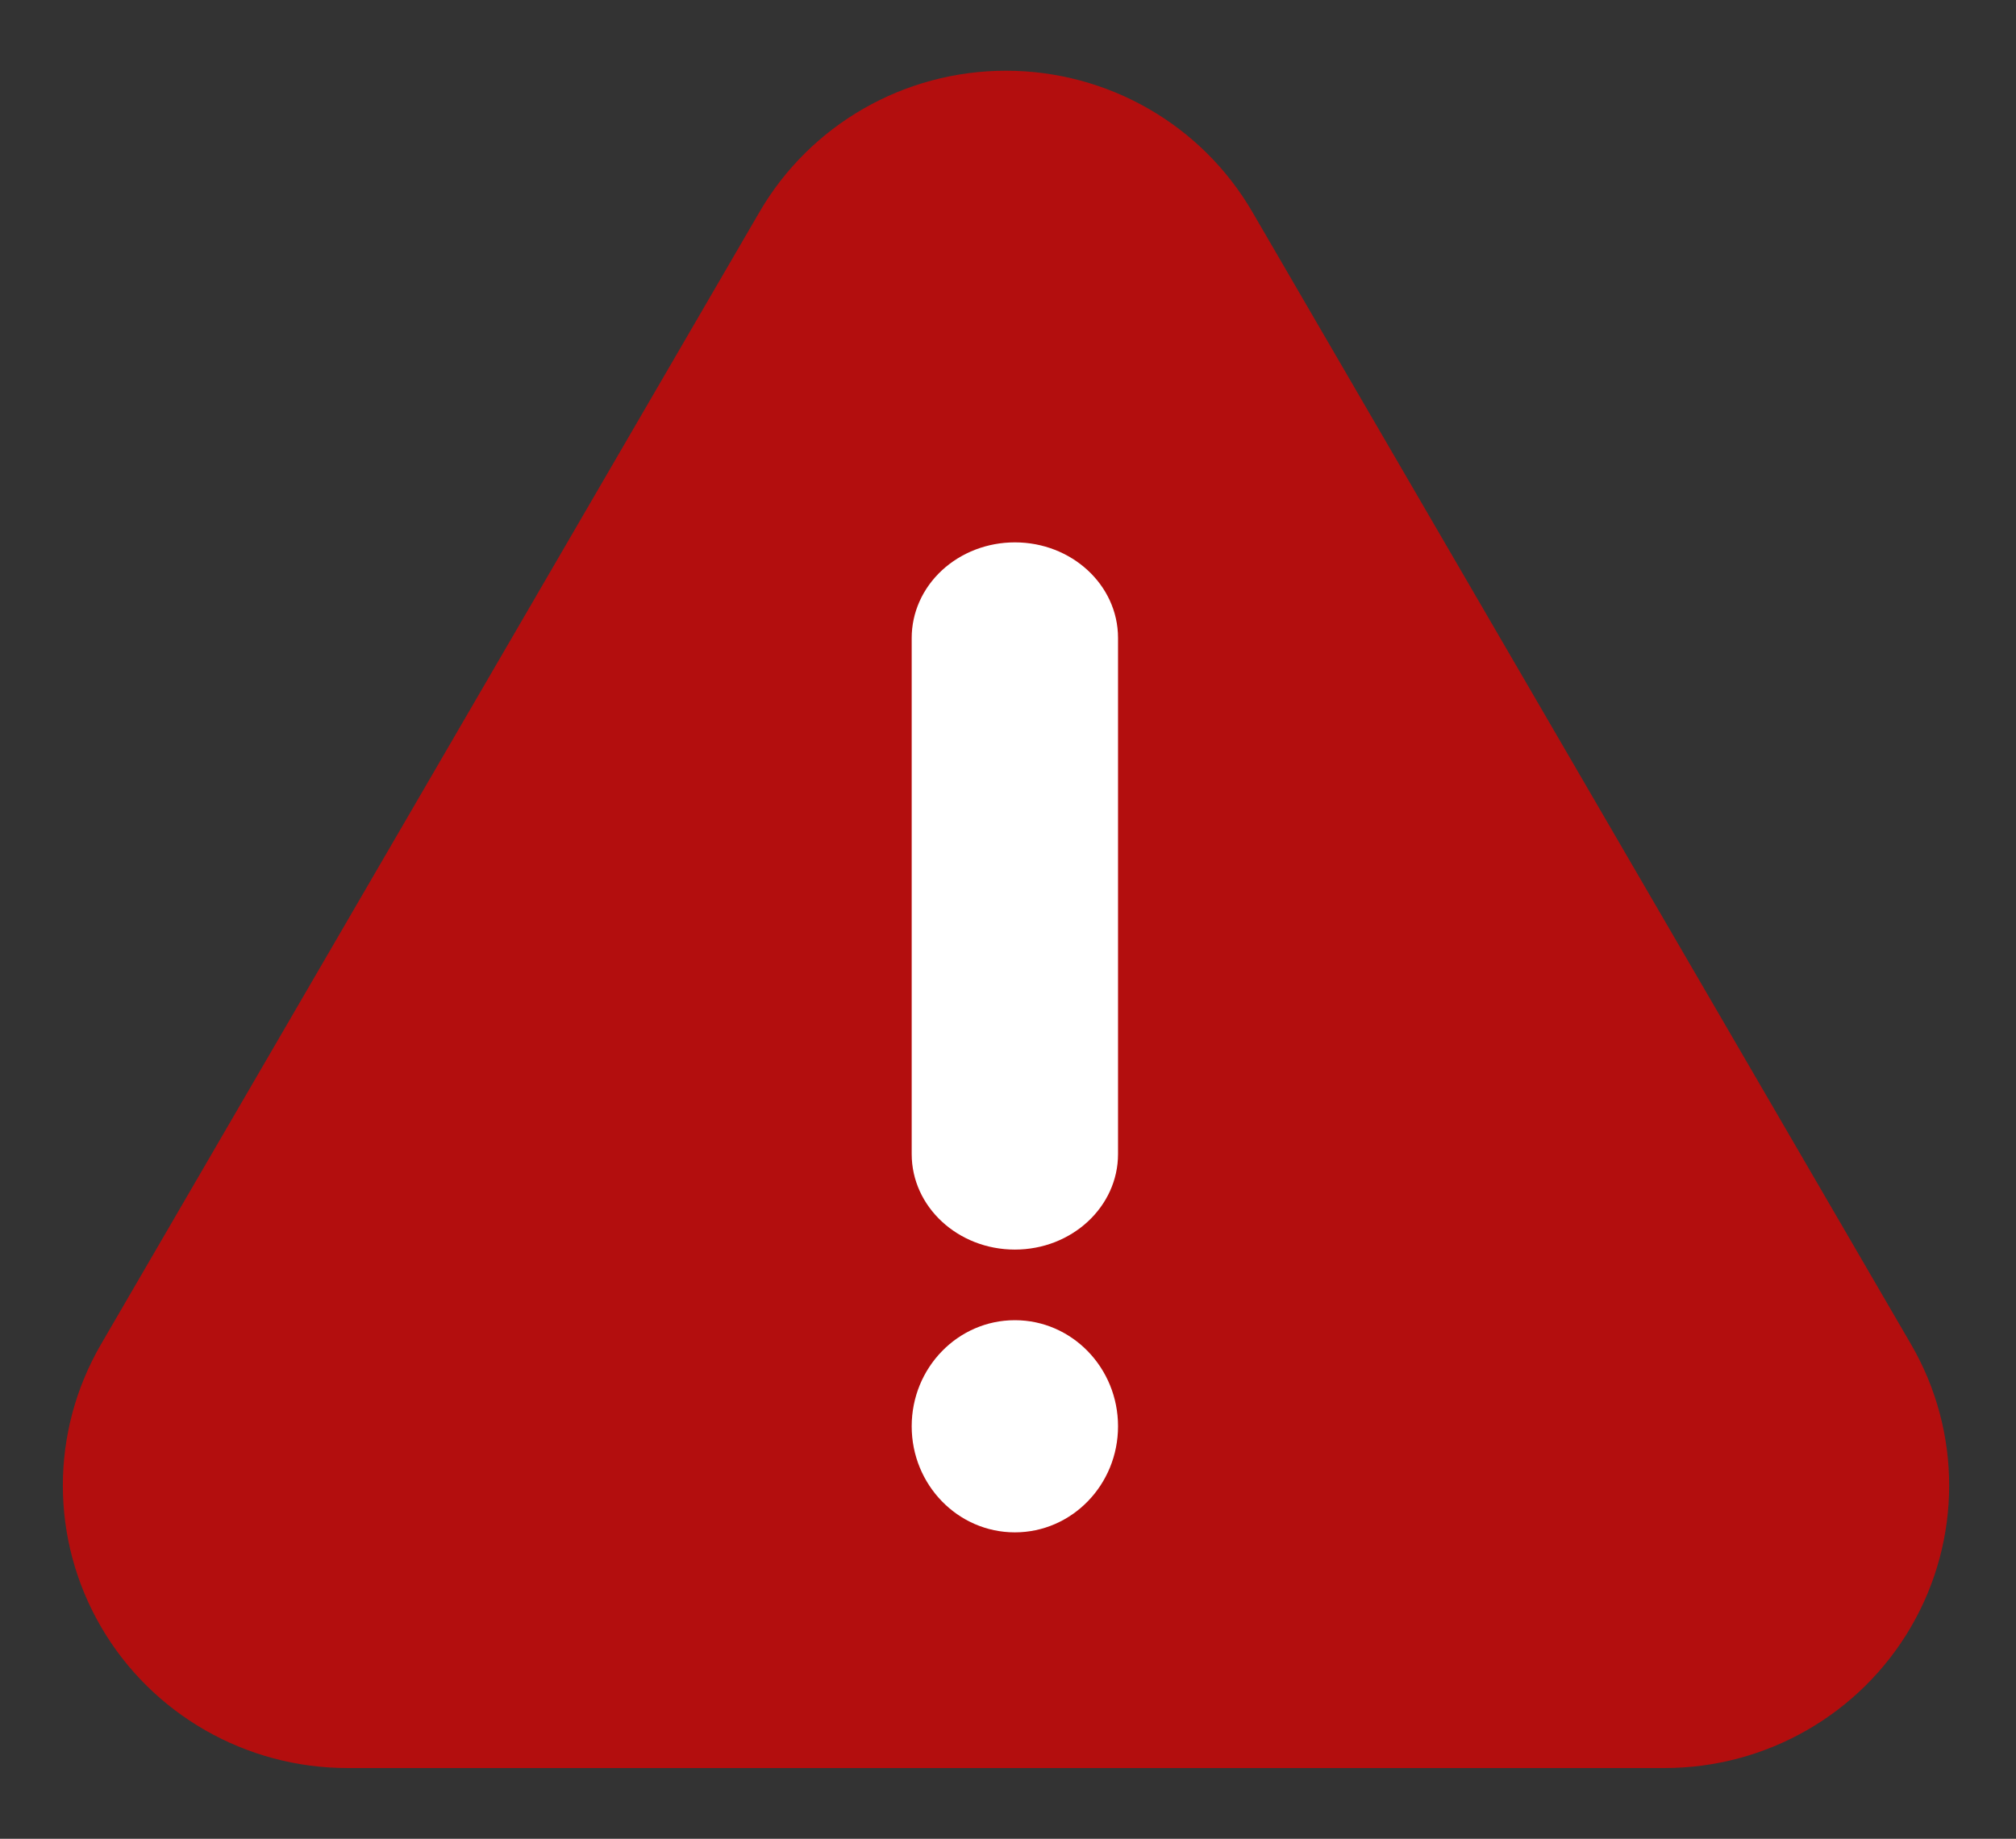 <svg width="57" height="52" viewBox="0 0 57 52" fill="none" xmlns="http://www.w3.org/2000/svg">
<rect x="0" y="0" width="57" height="52" fill="#333333" stroke="none"/>
<path d="M54.035 38.021L35.414 6.003C33.978 3.526 31.32 2 28.442 2C25.564 2 22.905 3.526 21.469 6.003L2.853 38.021C1.417 40.493 1.419 43.538 2.857 46.008C4.295 48.479 6.951 50.001 9.825 50H47.059C49.934 50.002 52.591 48.481 54.03 46.01C55.469 43.539 55.471 40.493 54.035 38.021Z" fill="#B30E0E"/>
<path d="M31.611 40.335C31.611 38.678 30.305 37.335 28.694 37.335C27.083 37.335 25.777 38.678 25.777 40.335C25.777 41.992 27.083 43.335 28.694 43.335C30.305 43.335 31.611 41.992 31.611 40.335Z" fill="white"/>
<path d="M28.694 15.338C27.92 15.338 27.178 15.623 26.631 16.13C26.084 16.637 25.777 17.325 25.777 18.042V32.636C25.777 34.128 27.083 35.338 28.694 35.338C30.305 35.338 31.611 34.128 31.611 32.636V18.036C31.608 16.545 30.303 15.338 28.694 15.338Z" fill="white"/>
</svg>
